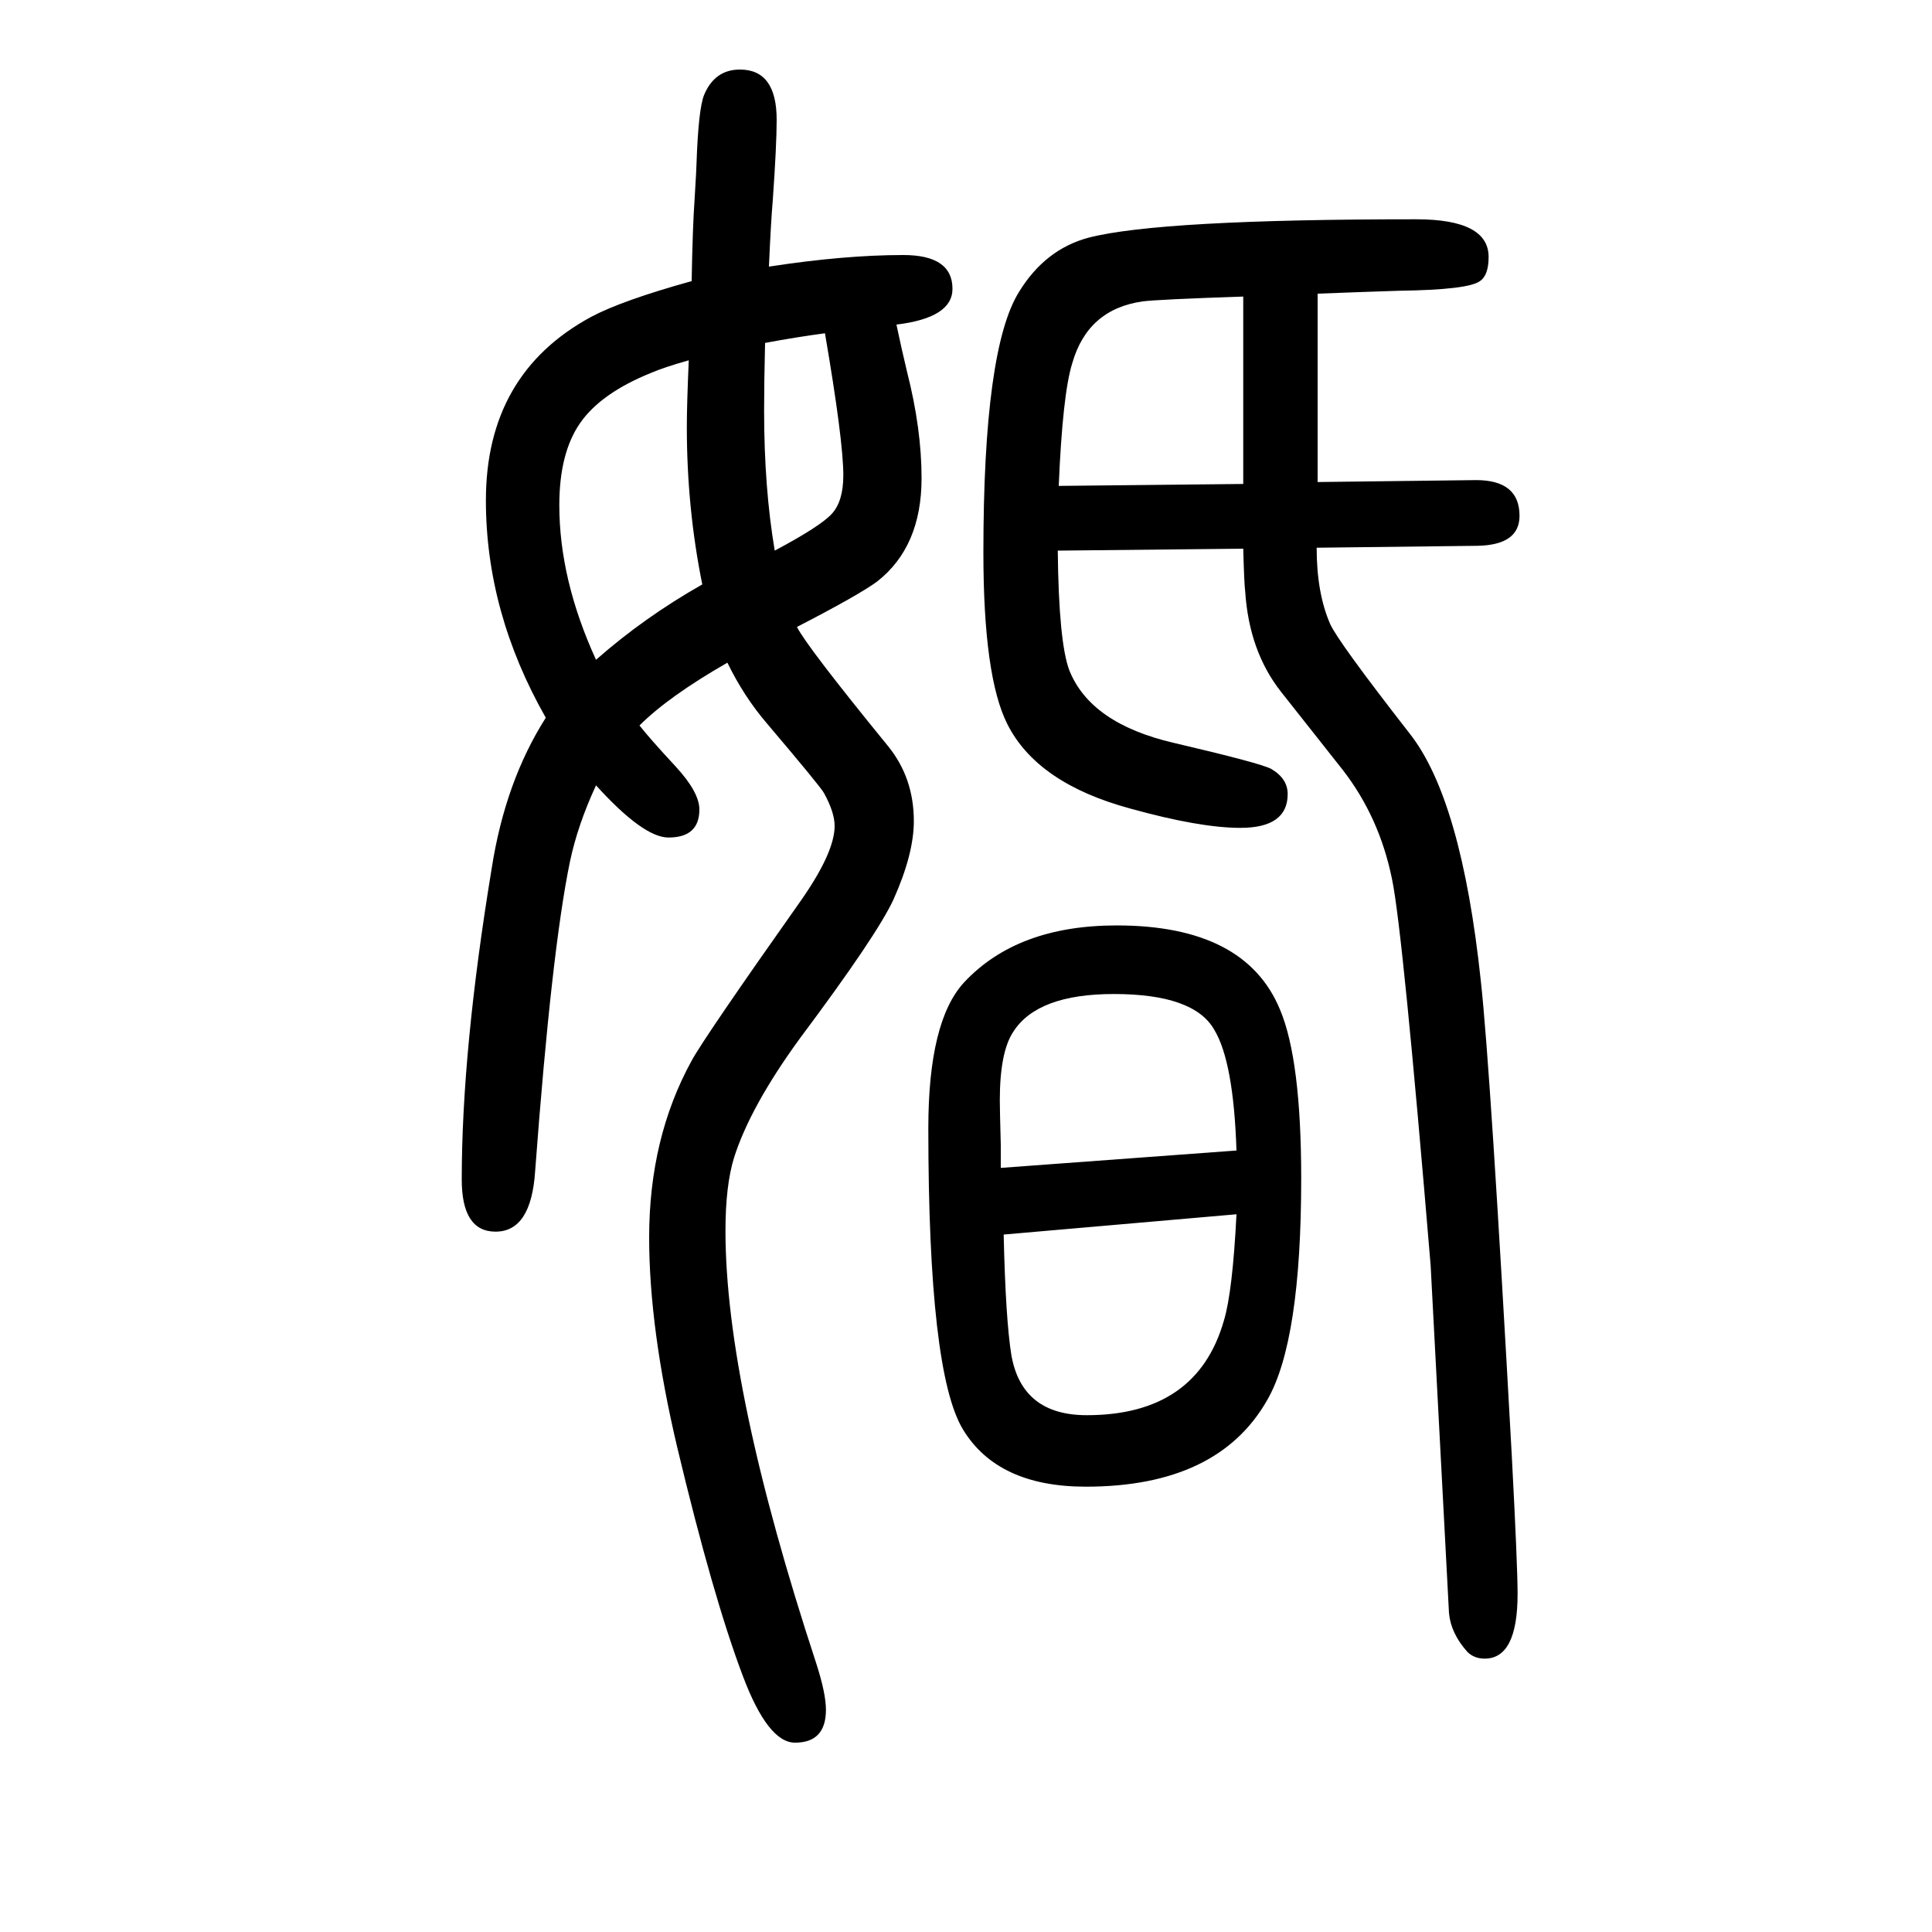 <svg xmlns="http://www.w3.org/2000/svg" xmlns:xlink="http://www.w3.org/1999/xlink" height="100" width="100" version="1.1"><path d="M1364 1151l164 2q45 0 45 -37q0 -30 -43 -31l-167 -2q0 -47 14 -79q8 -18 82 -113q54 -68 74 -257q10 -91 32 -491q6 -114 6 -143q0 -67 -34 -67q-11 0 -18 7q-17 19 -19 40l-19 360q-29 348 -40 400q-13 64 -51 113l-64 81q-33 42 -37 104q-1 7 -2 44l-192 -2
q1 -95 12 -124q22 -55 108 -75q90 -21 101 -27q17 -10 17 -26q0 -35 -49 -35q-42 0 -114 20q-96 26 -127 87q-25 49 -25 178q0 211 37 270q27 44 72 56q74 19 339 19q75 0 75 -39q0 -19 -9 -25q-12 -9 -84 -10q-32 -1 -84 -3v-195zM1287 1149v194q-89 -3 -104 -5
q-57 -8 -73 -64q-10 -32 -14 -127zM662 899q11 -14 37 -42q25 -27 25 -45q0 -29 -32 -29q-26 0 -75 54q-19 -41 -27 -79q-19 -92 -36 -320q-4 -63 -41 -63q-35 0 -35 54q0 134 31 322q14 90 56 156q-62 109 -62 225q0 131 109 190q32 17 104 37q1 56 3 84q2 33 2 37
q2 58 8 72q11 26 37 26q38 0 38 -52q0 -26 -4 -83q-2 -23 -4 -69q78 12 139 12q51 0 51 -35q0 -30 -58 -37q5 -24 11 -49q15 -59 15 -110q0 -71 -46 -107q-19 -14 -83 -47q10 -20 94 -123q27 -33 27 -78q0 -34 -21 -81q-17 -37 -97 -144q-51 -70 -68 -123q-9 -29 -9 -76
q0 -162 94 -448q10 -31 10 -48q0 -34 -32 -34q-28 0 -54 69q-31 82 -68 237q-29 123 -29 217q0 103 44 183q13 24 114 167q34 49 34 76q0 14 -11 34q-3 6 -59 72q-24 28 -41 63q-61 -35 -91 -65zM617 967q50 44 110 78q-16 79 -16 163q0 23 2 69q-25 -7 -39 -13
q-52 -21 -73.5 -52t-21.5 -85q0 -77 38 -160zM854 1305q-30 -4 -62 -10q-1 -41 -1 -70q0 -80 11 -145q47 25 59 38t12 40q0 36 -19 147zM1156 692q133 0 169 -87q22 -52 22 -175q0 -168 -35 -229q-51 -90 -188 -90q-91 0 -127 59t-36 312q0 111 37 151q55 59 158 59z
M1036 441l244 18q-3 92 -23 125q-21 37 -104 37q-79 0 -104 -39q-14 -21 -14 -71q0 -9 1 -46v-24zM1280 393l-241 -21q2 -88 8 -125q11 -62 78 -62q114 0 142 98q9 30 13 110z" style="" transform="scale(0.05 -0.05) translate(0 -1650)"/></svg>